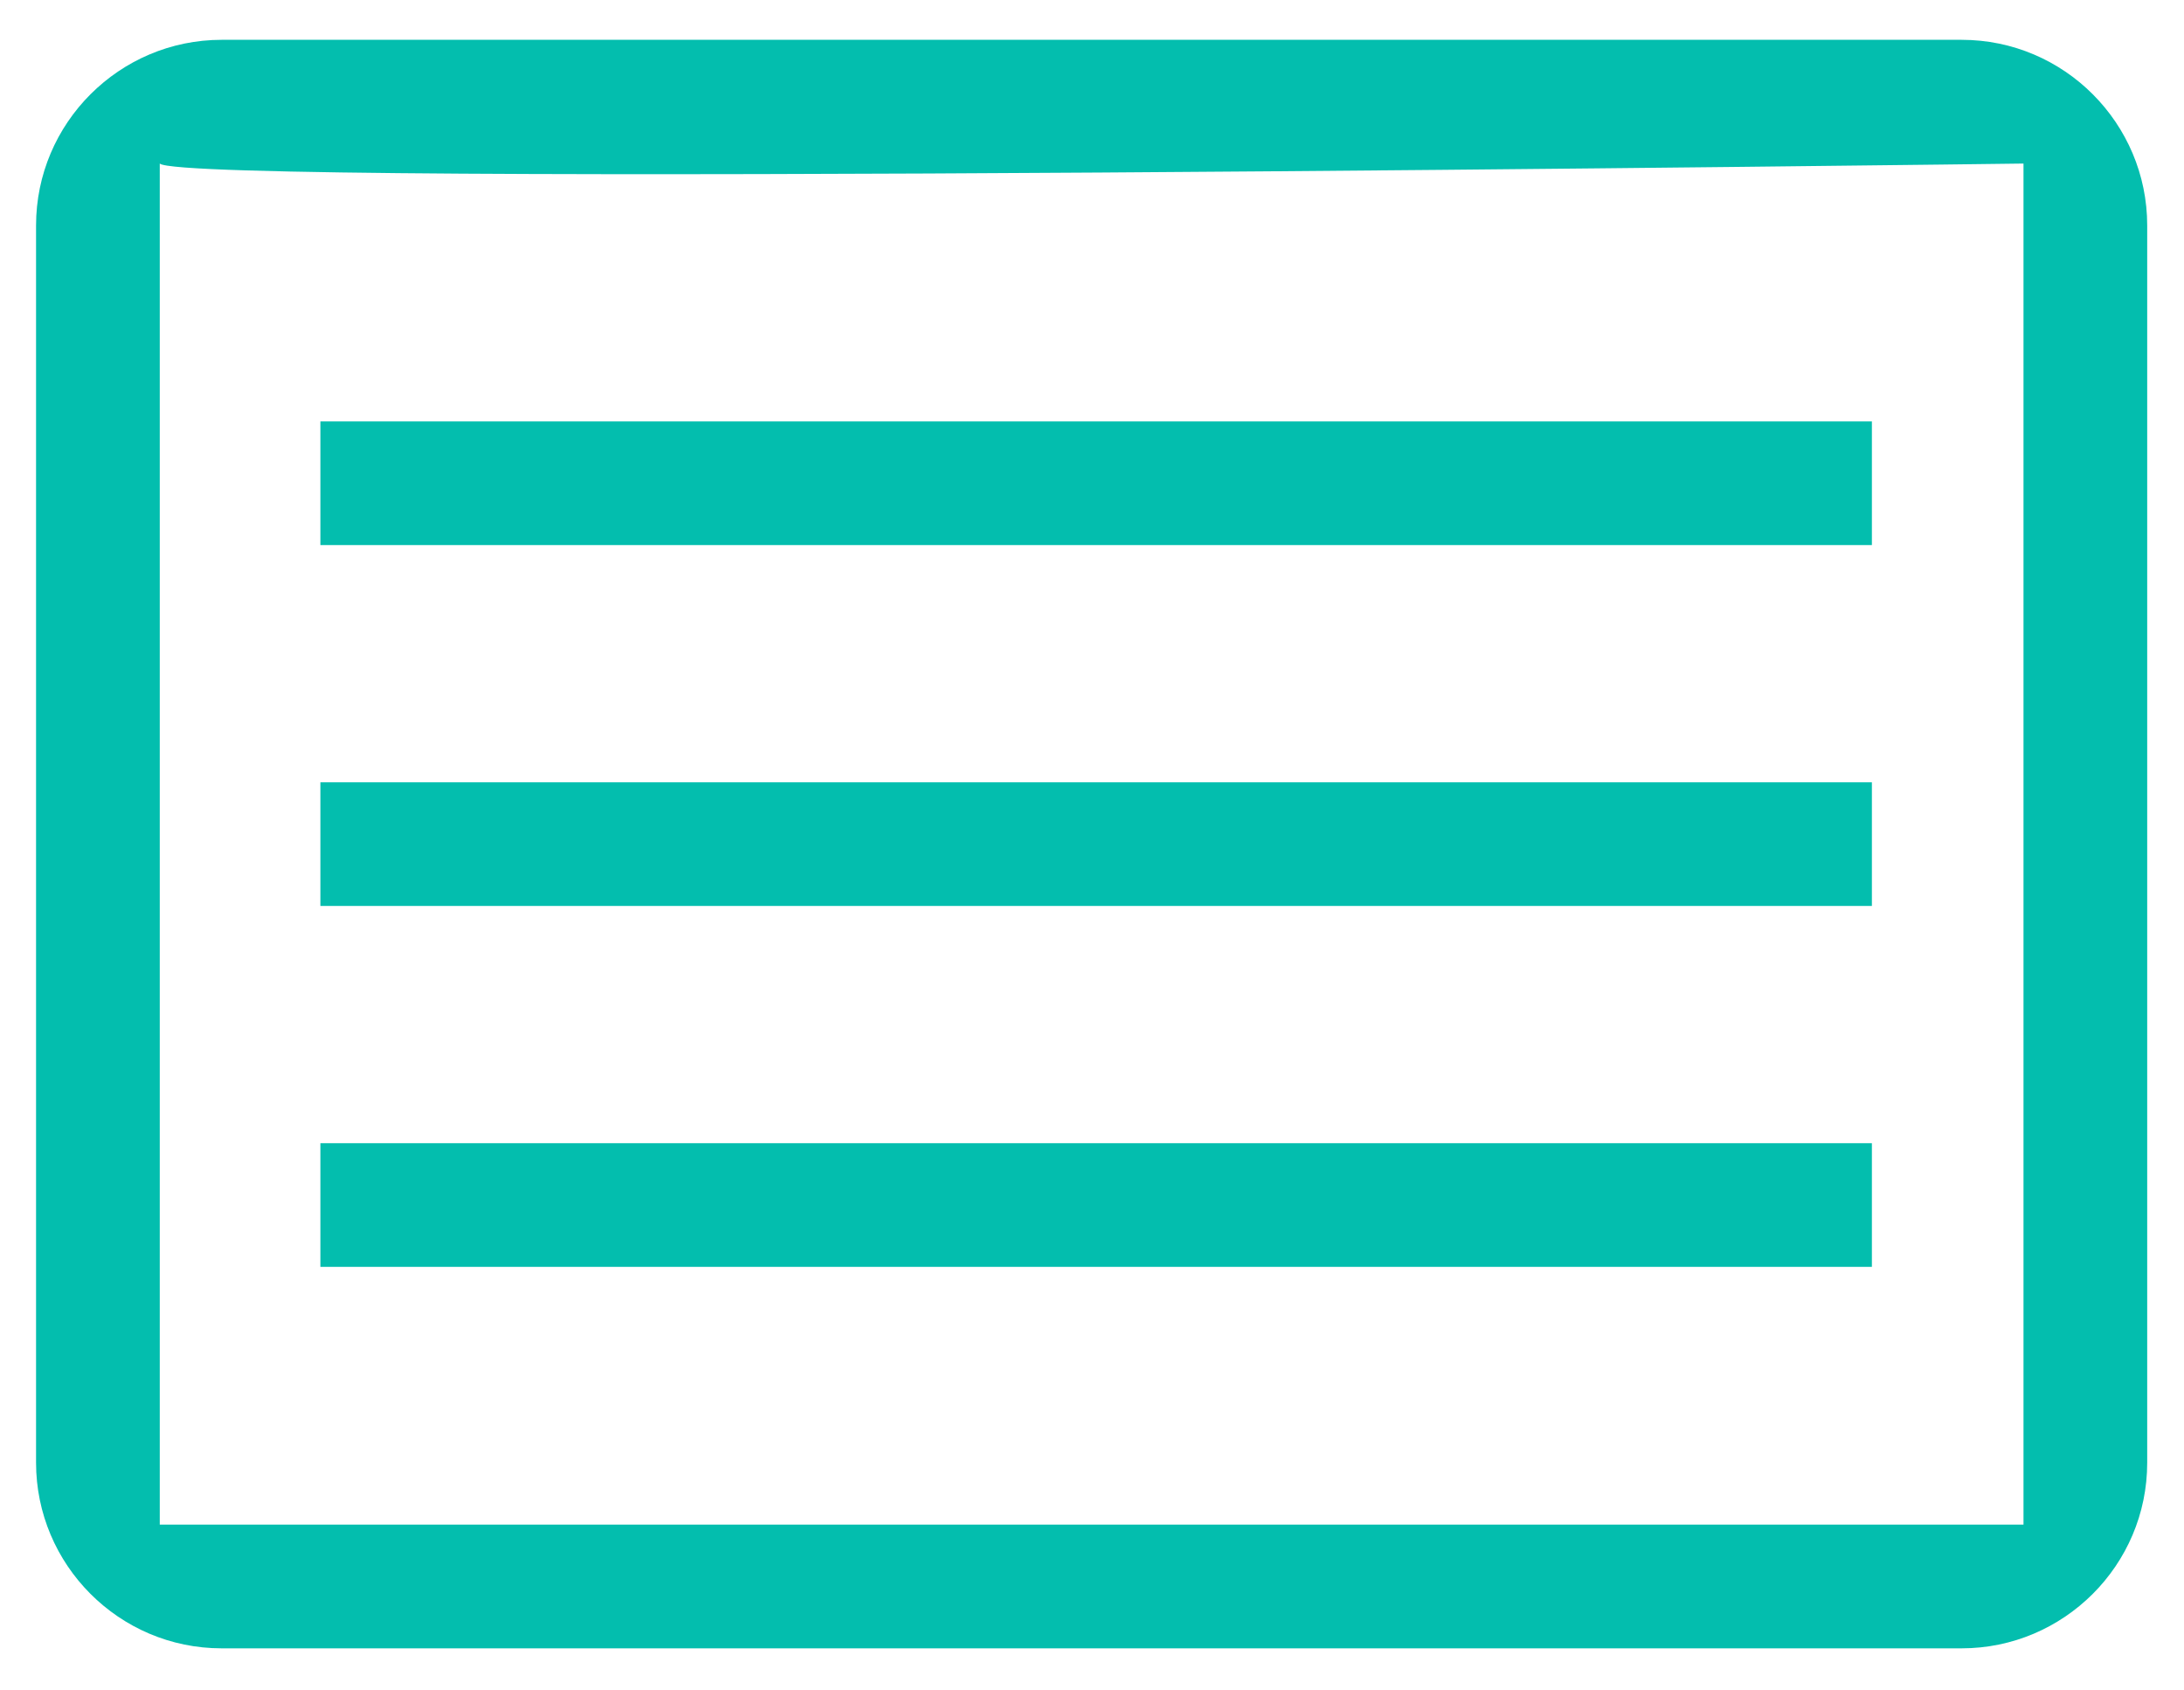 <svg width="53" height="41" viewBox="0 0 53 41" fill="none" xmlns="http://www.w3.org/2000/svg">
<g clip-path="url(#clip0)">
<path d="M47.604 0.966H5.378C2.898 0.966 0.875 2.987 0.875 5.469V35.487C0.875 37.961 2.889 39.99 5.378 39.99H47.604C50.078 39.99 52.107 37.976 52.107 35.487V5.469C52.107 2.995 50.093 0.966 47.604 0.966ZM3.877 36.988V3.968C4.463 4.549 49.105 3.968 49.105 3.968V36.988H3.877Z" fill="#03BEAE"/>
<line x1="7.775" y1="11.724" x2="45.426" y2="11.724" stroke="#03BEAE" stroke-width="3"/>
<line x1="7.775" y1="20.479" x2="45.426" y2="20.479" stroke="#03BEAE" stroke-width="3"/>
<line x1="7.775" y1="29.235" x2="45.426" y2="29.235" stroke="#03BEAE" stroke-width="3"/>
</g>
<defs>
<clipPath id="clip0">
<rect x="0.875" y="0.202" width="51.707" height="40" fill="white"/>
</clipPath>
</defs>
</svg>
